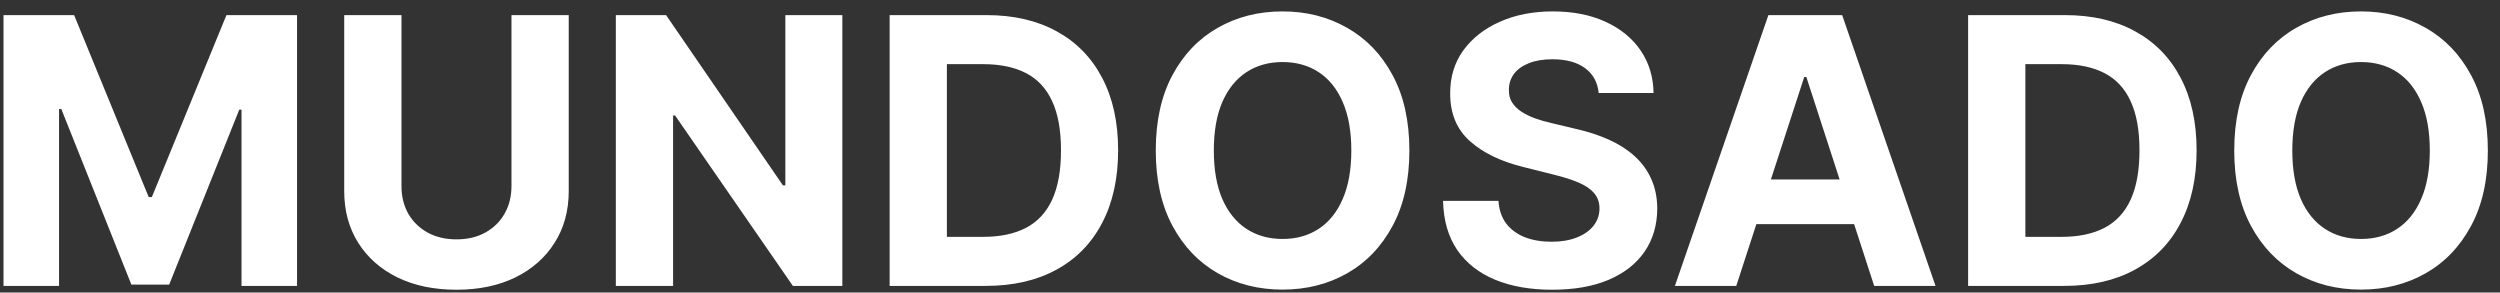 <svg xmlns="http://www.w3.org/2000/svg" fill="none" viewBox="0 0 188 22" height="22" width="188">
<rect x="0" y="0" width="188" height="22" fill="#333333" stroke="none"/>
<path fill="white" d="M0.264 1.136H5.574L11.182 14.818H11.42L17.028 1.136H22.338V21.5H18.162V8.246H17.993L12.723 21.401H9.879L4.609 8.196H4.44V21.5H0.264V1.136ZM38.463 1.136H42.769V14.361C42.769 15.846 42.414 17.145 41.705 18.259C41.002 19.372 40.018 20.241 38.752 20.864C37.486 21.48 36.011 21.788 34.327 21.788C32.636 21.788 31.158 21.48 29.892 20.864C28.626 20.241 27.642 19.372 26.939 18.259C26.236 17.145 25.885 15.846 25.885 14.361V1.136H30.191V13.993C30.191 14.768 30.36 15.458 30.698 16.061C31.042 16.664 31.526 17.138 32.149 17.483C32.772 17.828 33.498 18 34.327 18C35.162 18 35.888 17.828 36.504 17.483C37.127 17.138 37.608 16.664 37.946 16.061C38.291 15.458 38.463 14.768 38.463 13.993V1.136ZM63.344 1.136V21.5H59.625L50.765 8.683H50.616V21.5H46.311V1.136H50.089L58.879 13.943H59.058V1.136H63.344ZM74.12 21.5H66.901V1.136H74.179C76.228 1.136 77.991 1.544 79.469 2.359C80.947 3.168 82.084 4.331 82.879 5.849C83.681 7.367 84.083 9.184 84.083 11.298C84.083 13.419 83.681 15.242 82.879 16.767C82.084 18.292 80.941 19.462 79.449 20.277C77.964 21.092 76.188 21.5 74.12 21.5ZM71.206 17.811H73.941C75.213 17.811 76.284 17.586 77.152 17.135C78.027 16.678 78.683 15.972 79.121 15.017C79.565 14.056 79.787 12.816 79.787 11.298C79.787 9.794 79.565 8.564 79.121 7.609C78.683 6.655 78.031 5.952 77.162 5.501C76.294 5.051 75.223 4.825 73.951 4.825H71.206V17.811ZM105.985 11.318C105.985 13.539 105.564 15.428 104.722 16.986C103.887 18.544 102.747 19.733 101.302 20.555C99.863 21.371 98.246 21.778 96.449 21.778C94.64 21.778 93.016 21.367 91.577 20.546C90.139 19.724 89.002 18.534 88.167 16.976C87.332 15.418 86.914 13.532 86.914 11.318C86.914 9.098 87.332 7.208 88.167 5.651C89.002 4.093 90.139 2.906 91.577 2.091C93.016 1.269 94.64 0.858 96.449 0.858C98.246 0.858 99.863 1.269 101.302 2.091C102.747 2.906 103.887 4.093 104.722 5.651C105.564 7.208 105.985 9.098 105.985 11.318ZM101.62 11.318C101.62 9.88 101.404 8.667 100.974 7.679C100.549 6.691 99.949 5.942 99.174 5.432C98.398 4.921 97.49 4.666 96.449 4.666C95.409 4.666 94.501 4.921 93.725 5.432C92.949 5.942 92.346 6.691 91.915 7.679C91.491 8.667 91.279 9.88 91.279 11.318C91.279 12.757 91.491 13.97 91.915 14.957C92.346 15.945 92.949 16.694 93.725 17.204C94.501 17.715 95.409 17.97 96.449 17.97C97.49 17.97 98.398 17.715 99.174 17.204C99.949 16.694 100.549 15.945 100.974 14.957C101.404 13.97 101.62 12.757 101.62 11.318ZM120.221 6.993C120.142 6.191 119.8 5.568 119.197 5.124C118.594 4.679 117.775 4.457 116.741 4.457C116.038 4.457 115.445 4.557 114.961 4.756C114.477 4.948 114.106 5.216 113.847 5.561C113.596 5.906 113.47 6.297 113.47 6.734C113.456 7.099 113.533 7.417 113.698 7.689C113.871 7.961 114.106 8.196 114.404 8.395C114.703 8.587 115.047 8.756 115.438 8.902C115.829 9.041 116.247 9.161 116.691 9.26L118.521 9.697C119.409 9.896 120.224 10.162 120.967 10.493C121.709 10.824 122.352 11.232 122.896 11.716C123.439 12.2 123.86 12.77 124.159 13.426C124.463 14.082 124.619 14.835 124.626 15.683C124.619 16.93 124.301 18.01 123.671 18.925C123.048 19.833 122.147 20.539 120.967 21.043C119.794 21.54 118.378 21.788 116.721 21.788C115.077 21.788 113.645 21.537 112.426 21.033C111.213 20.529 110.265 19.783 109.582 18.796C108.906 17.801 108.551 16.572 108.518 15.107H112.684C112.731 15.789 112.926 16.359 113.271 16.817C113.622 17.267 114.089 17.609 114.673 17.841C115.263 18.066 115.929 18.179 116.671 18.179C117.401 18.179 118.034 18.073 118.57 17.861C119.114 17.649 119.535 17.354 119.833 16.976C120.132 16.598 120.281 16.164 120.281 15.673C120.281 15.216 120.145 14.831 119.873 14.52C119.608 14.208 119.217 13.943 118.7 13.724C118.189 13.506 117.563 13.307 116.82 13.128L114.603 12.571C112.886 12.153 111.531 11.501 110.536 10.612C109.542 9.724 109.048 8.527 109.055 7.023C109.048 5.79 109.376 4.713 110.039 3.791C110.709 2.87 111.627 2.151 112.794 1.634C113.96 1.116 115.286 0.858 116.771 0.858C118.282 0.858 119.601 1.116 120.728 1.634C121.862 2.151 122.743 2.87 123.373 3.791C124.003 4.713 124.328 5.78 124.347 6.993H120.221ZM130.567 21.5H125.953L132.983 1.136H138.531L145.551 21.5H140.938L135.837 5.79H135.678L130.567 21.5ZM130.279 13.496H141.176V16.857H130.279V13.496ZM155.221 21.5H148.002V1.136H155.281C157.329 1.136 159.092 1.544 160.57 2.359C162.049 3.168 163.186 4.331 163.981 5.849C164.783 7.367 165.184 9.184 165.184 11.298C165.184 13.419 164.783 15.242 163.981 16.767C163.186 18.292 162.042 19.462 160.551 20.277C159.066 21.092 157.289 21.5 155.221 21.5ZM152.308 17.811H155.042C156.315 17.811 157.385 17.586 158.254 17.135C159.129 16.678 159.785 15.972 160.222 15.017C160.667 14.056 160.889 12.816 160.889 11.298C160.889 9.794 160.667 8.564 160.222 7.609C159.785 6.655 159.132 5.952 158.264 5.501C157.395 5.051 156.325 4.825 155.052 4.825H152.308V17.811ZM187.086 11.318C187.086 13.539 186.666 15.428 185.824 16.986C184.988 18.544 183.848 19.733 182.403 20.555C180.965 21.371 179.347 21.778 177.551 21.778C175.741 21.778 174.117 21.367 172.679 20.546C171.24 19.724 170.104 18.534 169.268 16.976C168.433 15.418 168.015 13.532 168.015 11.318C168.015 9.098 168.433 7.208 169.268 5.651C170.104 4.093 171.24 2.906 172.679 2.091C174.117 1.269 175.741 0.858 177.551 0.858C179.347 0.858 180.965 1.269 182.403 2.091C183.848 2.906 184.988 4.093 185.824 5.651C186.666 7.208 187.086 9.098 187.086 11.318ZM182.721 11.318C182.721 9.88 182.506 8.667 182.075 7.679C181.651 6.691 181.051 5.942 180.275 5.432C179.5 4.921 178.592 4.666 177.551 4.666C176.51 4.666 175.602 4.921 174.827 5.432C174.051 5.942 173.448 6.691 173.017 7.679C172.593 8.667 172.381 9.88 172.381 11.318C172.381 12.757 172.593 13.97 173.017 14.957C173.448 15.945 174.051 16.694 174.827 17.204C175.602 17.715 176.51 17.97 177.551 17.97C178.592 17.97 179.5 17.715 180.275 17.204C181.051 16.694 181.651 15.945 182.075 14.957C182.506 13.97 182.721 12.757 182.721 11.318Z"></path>
</svg>
